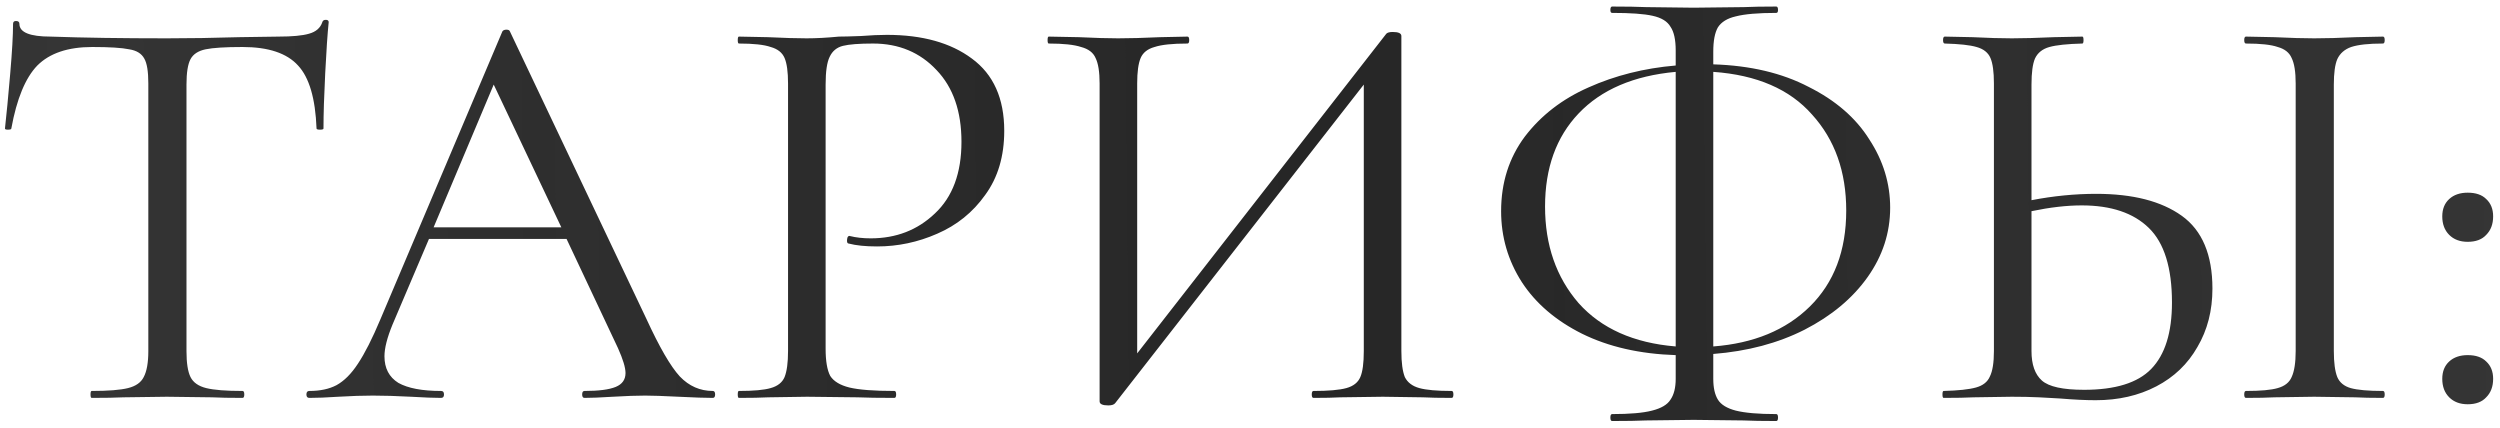 <?xml version="1.0" encoding="UTF-8"?> <svg xmlns="http://www.w3.org/2000/svg" width="333" height="57" viewBox="0 0 333 57" fill="none"> <path d="M12.288 6.261C9.054 6.261 6.616 7.082 4.973 8.725C3.382 10.368 2.227 13.165 1.508 17.118C1.508 17.221 1.354 17.272 1.046 17.272C0.79 17.272 0.661 17.221 0.661 17.118C0.867 15.27 1.098 12.857 1.354 9.88C1.611 6.903 1.739 4.67 1.739 3.181C1.739 2.924 1.868 2.796 2.124 2.796C2.432 2.796 2.586 2.924 2.586 3.181C2.586 4.31 3.972 4.875 6.744 4.875C11.108 5.029 16.267 5.106 22.221 5.106C25.25 5.106 28.458 5.055 31.846 4.952L37.082 4.875C38.93 4.875 40.291 4.747 41.163 4.49C42.087 4.233 42.678 3.72 42.934 2.95C42.986 2.745 43.14 2.642 43.396 2.642C43.653 2.642 43.781 2.745 43.781 2.95C43.627 4.439 43.473 6.697 43.319 9.726C43.165 12.755 43.088 15.219 43.088 17.118C43.088 17.221 42.934 17.272 42.626 17.272C42.318 17.272 42.164 17.221 42.164 17.118C42.01 13.114 41.189 10.316 39.7 8.725C38.212 7.082 35.748 6.261 32.308 6.261C29.998 6.261 28.356 6.364 27.38 6.569C26.405 6.774 25.738 7.211 25.378 7.878C25.019 8.545 24.839 9.675 24.839 11.266V46.763C24.839 48.354 25.019 49.509 25.378 50.228C25.738 50.947 26.431 51.434 27.457 51.691C28.484 51.948 30.101 52.076 32.308 52.076C32.462 52.076 32.539 52.23 32.539 52.538C32.539 52.846 32.462 53 32.308 53C30.614 53 29.254 52.974 28.227 52.923L22.221 52.846L16.446 52.923C15.42 52.974 14.008 53 12.211 53C12.109 53 12.057 52.846 12.057 52.538C12.057 52.23 12.109 52.076 12.211 52.076C14.419 52.076 16.036 51.948 17.062 51.691C18.089 51.434 18.782 50.947 19.141 50.228C19.552 49.458 19.757 48.303 19.757 46.763V11.112C19.757 9.521 19.578 8.417 19.218 7.801C18.859 7.134 18.192 6.723 17.216 6.569C16.241 6.364 14.598 6.261 12.288 6.261ZM94.946 52.076C95.151 52.076 95.254 52.23 95.254 52.538C95.254 52.846 95.151 53 94.946 53C93.971 53 92.456 52.949 90.403 52.846C88.35 52.743 86.861 52.692 85.937 52.692C84.808 52.692 83.37 52.743 81.625 52.846C79.982 52.949 78.725 53 77.852 53C77.647 53 77.544 52.846 77.544 52.538C77.544 52.23 77.647 52.076 77.852 52.076C79.751 52.076 81.137 51.896 82.01 51.537C82.883 51.178 83.319 50.562 83.319 49.689C83.319 48.97 82.985 47.867 82.318 46.378L75.465 31.825H57.139L52.288 43.221C51.569 44.966 51.21 46.378 51.21 47.456C51.21 49.047 51.826 50.228 53.058 50.998C54.341 51.717 56.241 52.076 58.756 52.076C59.013 52.076 59.141 52.23 59.141 52.538C59.141 52.846 59.013 53 58.756 53C57.832 53 56.497 52.949 54.752 52.846C52.801 52.743 51.107 52.692 49.67 52.692C48.335 52.692 46.795 52.743 45.05 52.846C43.51 52.949 42.227 53 41.2 53C40.943 53 40.815 52.846 40.815 52.538C40.815 52.23 40.943 52.076 41.2 52.076C42.637 52.076 43.844 51.819 44.819 51.306C45.846 50.741 46.795 49.792 47.668 48.457C48.592 47.071 49.593 45.095 50.671 42.528L66.918 4.182C67.021 4.028 67.2 3.951 67.457 3.951C67.714 3.951 67.868 4.028 67.919 4.182L86.091 42.451C87.836 46.25 89.325 48.816 90.557 50.151C91.789 51.434 93.252 52.076 94.946 52.076ZM57.755 30.285H74.772L65.763 11.266L57.755 30.285ZM109.972 46.455C109.972 48.098 110.178 49.304 110.588 50.074C111.05 50.793 111.897 51.306 113.129 51.614C114.413 51.922 116.415 52.076 119.135 52.076C119.289 52.076 119.366 52.23 119.366 52.538C119.366 52.846 119.289 53 119.135 53C117.031 53 115.388 52.974 114.207 52.923L107.508 52.846L102.349 52.923C101.374 52.974 100.065 53 98.422 53C98.32 53 98.269 52.846 98.269 52.538C98.269 52.23 98.32 52.076 98.422 52.076C100.373 52.076 101.785 51.948 102.657 51.691C103.581 51.434 104.197 50.947 104.505 50.228C104.813 49.458 104.967 48.303 104.967 46.763V11.112C104.967 9.572 104.813 8.443 104.505 7.724C104.197 7.005 103.581 6.518 102.657 6.261C101.785 5.953 100.373 5.799 98.422 5.799C98.32 5.799 98.269 5.645 98.269 5.337C98.269 5.029 98.32 4.875 98.422 4.875L102.272 4.952C104.428 5.055 106.148 5.106 107.431 5.106C108.715 5.106 110.152 5.029 111.743 4.875C112.359 4.875 113.335 4.849 114.669 4.798C116.004 4.695 117.159 4.644 118.134 4.644C122.857 4.644 126.63 5.696 129.453 7.801C132.328 9.906 133.765 13.114 133.765 17.426C133.765 20.814 132.918 23.663 131.224 25.973C129.582 28.283 127.451 30.003 124.833 31.132C122.267 32.261 119.597 32.826 116.825 32.826C115.285 32.826 114.028 32.698 113.052 32.441C112.898 32.441 112.821 32.313 112.821 32.056C112.821 31.902 112.847 31.748 112.898 31.594C113.001 31.44 113.104 31.389 113.206 31.44C114.028 31.645 114.952 31.748 115.978 31.748C119.366 31.748 122.215 30.644 124.525 28.437C126.887 26.23 128.067 23.047 128.067 18.889C128.067 14.834 126.964 11.651 124.756 9.341C122.549 6.98 119.726 5.799 116.286 5.799C114.438 5.799 113.104 5.902 112.282 6.107C111.461 6.312 110.871 6.8 110.511 7.57C110.152 8.289 109.972 9.521 109.972 11.266V46.455ZM193.361 52.076C193.515 52.076 193.592 52.23 193.592 52.538C193.592 52.846 193.515 53 193.361 53C191.77 53 190.486 52.974 189.511 52.923L184.198 52.846L178.577 52.923C177.653 52.974 176.447 53 174.958 53C174.804 53 174.727 52.846 174.727 52.538C174.727 52.23 174.804 52.076 174.958 52.076C176.96 52.076 178.423 51.948 179.347 51.691C180.271 51.434 180.887 50.947 181.195 50.228C181.503 49.509 181.657 48.354 181.657 46.763V11.266L148.547 53.693C148.393 53.898 148.085 54.001 147.623 54.001C146.853 54.001 146.468 53.821 146.468 53.462V11.112C146.468 9.572 146.288 8.443 145.929 7.724C145.621 7.005 144.979 6.518 144.004 6.261C143.08 5.953 141.643 5.799 139.692 5.799C139.589 5.799 139.538 5.645 139.538 5.337C139.538 5.029 139.589 4.875 139.692 4.875L143.696 4.952C145.852 5.055 147.597 5.106 148.932 5.106C150.421 5.106 152.294 5.055 154.553 4.952L158.172 4.875C158.326 4.875 158.403 5.029 158.403 5.337C158.403 5.645 158.326 5.799 158.172 5.799C156.17 5.799 154.707 5.953 153.783 6.261C152.859 6.518 152.243 7.005 151.935 7.724C151.627 8.443 151.473 9.572 151.473 11.112V47.071L184.66 4.49C184.814 4.336 185.096 4.259 185.507 4.259C186.277 4.259 186.662 4.439 186.662 4.798V46.763C186.662 48.303 186.816 49.458 187.124 50.228C187.483 50.947 188.125 51.434 189.049 51.691C189.973 51.948 191.41 52.076 193.361 52.076ZM251.77 27.667C251.77 31.004 250.769 34.084 248.767 36.907C246.765 39.73 243.967 42.066 240.374 43.914C236.832 45.711 232.776 46.789 228.208 47.148V50.459C228.208 51.64 228.413 52.564 228.824 53.231C229.234 53.898 230.03 54.386 231.211 54.694C232.443 55.002 234.239 55.156 236.601 55.156C236.755 55.156 236.832 55.31 236.832 55.618C236.832 55.926 236.755 56.08 236.601 56.08C234.753 56.08 233.29 56.054 232.212 56.003L225.59 55.926L219.276 56.003C218.146 56.054 216.632 56.08 214.733 56.08C214.579 56.08 214.502 55.926 214.502 55.618C214.502 55.31 214.579 55.156 214.733 55.156C217.094 55.156 218.865 55.002 220.046 54.694C221.278 54.386 222.099 53.898 222.51 53.231C222.972 52.564 223.203 51.64 223.203 50.459V47.302C218.429 47.148 214.271 46.198 210.729 44.453C207.238 42.708 204.569 40.423 202.721 37.6C200.873 34.725 199.949 31.568 199.949 28.129C199.949 24.33 201.001 21.019 203.106 18.196C205.262 15.373 208.085 13.191 211.576 11.651C215.118 10.06 218.993 9.084 223.203 8.725V6.723C223.203 5.286 222.972 4.233 222.51 3.566C222.099 2.847 221.303 2.36 220.123 2.103C218.993 1.846 217.197 1.718 214.733 1.718C214.579 1.718 214.502 1.59 214.502 1.333C214.502 1.025 214.579 0.871 214.733 0.871C216.632 0.871 218.146 0.897 219.276 0.948L225.59 1.025L232.289 0.948C233.367 0.897 234.804 0.871 236.601 0.871C236.755 0.871 236.832 1.025 236.832 1.333C236.832 1.59 236.755 1.718 236.601 1.718C234.188 1.718 232.391 1.872 231.211 2.18C230.081 2.437 229.286 2.924 228.824 3.643C228.413 4.362 228.208 5.44 228.208 6.877V8.571C233.136 8.725 237.371 9.726 240.913 11.574C244.506 13.371 247.201 15.706 248.998 18.581C250.846 21.404 251.77 24.433 251.77 27.667ZM245.918 28.052C245.918 22.867 244.403 18.607 241.375 15.27C238.397 11.882 234.008 9.983 228.208 9.572V46.147C233.598 45.736 237.884 43.965 241.067 40.834C244.301 37.651 245.918 33.391 245.918 28.052ZM205.801 27.513C205.801 32.646 207.289 36.933 210.267 40.372C213.295 43.76 217.607 45.685 223.203 46.147V9.572C217.607 10.085 213.295 11.933 210.267 15.116C207.289 18.247 205.801 22.38 205.801 27.513ZM279.219 25.819C284.096 25.819 287.894 26.794 290.615 28.745C293.336 30.696 294.696 33.93 294.696 38.447C294.696 41.373 294.029 43.965 292.694 46.224C291.411 48.483 289.588 50.228 287.227 51.46C284.866 52.692 282.171 53.308 279.142 53.308C277.807 53.308 276.216 53.231 274.368 53.077C273.649 53.026 272.725 52.974 271.596 52.923C270.518 52.872 269.312 52.846 267.977 52.846L262.895 52.923C261.92 52.974 260.585 53 258.891 53C258.788 53 258.737 52.846 258.737 52.538C258.737 52.23 258.788 52.076 258.891 52.076C260.842 52.025 262.279 51.871 263.203 51.614C264.127 51.357 264.743 50.87 265.051 50.151C265.41 49.432 265.59 48.303 265.59 46.763V11.112C265.59 9.572 265.436 8.443 265.128 7.724C264.82 7.005 264.204 6.518 263.28 6.261C262.407 6.004 260.996 5.85 259.045 5.799C258.891 5.799 258.814 5.645 258.814 5.337C258.814 5.029 258.891 4.875 259.045 4.875L262.741 4.952C264.794 5.055 266.54 5.106 267.977 5.106C269.466 5.106 271.339 5.055 273.598 4.952L277.371 4.875C277.474 4.875 277.525 5.029 277.525 5.337C277.525 5.645 277.474 5.799 277.371 5.799C275.369 5.85 273.906 6.004 272.982 6.261C272.058 6.518 271.416 7.031 271.057 7.801C270.749 8.52 270.595 9.675 270.595 11.266V26.666C273.521 26.101 276.396 25.819 279.219 25.819ZM317.411 52.076C317.565 52.076 317.642 52.23 317.642 52.538C317.642 52.846 317.565 53 317.411 53C315.871 53 314.639 52.974 313.715 52.923L308.248 52.846L302.935 52.923C302.011 52.974 300.753 53 299.162 53C299.008 53 298.931 52.846 298.931 52.538C298.931 52.23 299.008 52.076 299.162 52.076C301.113 52.076 302.524 51.948 303.397 51.691C304.321 51.434 304.937 50.947 305.245 50.228C305.604 49.458 305.784 48.303 305.784 46.763V11.112C305.784 9.572 305.604 8.443 305.245 7.724C304.937 7.005 304.321 6.518 303.397 6.261C302.524 5.953 301.113 5.799 299.162 5.799C299.008 5.799 298.931 5.645 298.931 5.337C298.931 5.029 299.008 4.875 299.162 4.875L302.935 4.952C305.091 5.055 306.862 5.106 308.248 5.106C309.788 5.106 311.636 5.055 313.792 4.952L317.411 4.875C317.565 4.875 317.642 5.029 317.642 5.337C317.642 5.645 317.565 5.799 317.411 5.799C315.512 5.799 314.1 5.953 313.176 6.261C312.303 6.569 311.687 7.108 311.328 7.878C311.02 8.597 310.866 9.726 310.866 11.266V46.763C310.866 48.303 311.02 49.458 311.328 50.228C311.636 50.947 312.226 51.434 313.099 51.691C314.023 51.948 315.46 52.076 317.411 52.076ZM277.602 51.922C281.76 51.922 284.737 50.998 286.534 49.15C288.382 47.251 289.306 44.299 289.306 40.295C289.306 35.675 288.279 32.364 286.226 30.362C284.173 28.36 281.195 27.359 277.294 27.359C275.292 27.359 273.059 27.616 270.595 28.129V46.763C270.595 48.56 271.057 49.869 271.981 50.69C272.905 51.511 274.779 51.922 277.602 51.922ZM328.698 32.21C327.672 32.21 326.85 31.902 326.234 31.286C325.618 30.67 325.31 29.849 325.31 28.822C325.31 27.847 325.618 27.077 326.234 26.512C326.85 25.947 327.672 25.665 328.698 25.665C329.776 25.665 330.598 25.947 331.162 26.512C331.778 27.077 332.086 27.847 332.086 28.822C332.086 29.849 331.778 30.67 331.162 31.286C330.598 31.902 329.776 32.21 328.698 32.21ZM328.698 53.847C327.672 53.847 326.85 53.539 326.234 52.923C325.618 52.307 325.31 51.486 325.31 50.459C325.31 49.484 325.618 48.714 326.234 48.149C326.85 47.584 327.672 47.302 328.698 47.302C329.776 47.302 330.598 47.584 331.162 48.149C331.778 48.714 332.086 49.484 332.086 50.459C332.086 51.486 331.778 52.307 331.162 52.923C330.598 53.539 329.776 53.847 328.698 53.847Z" fill="url(#paint0_linear_8_238)"></path> <defs> <linearGradient id="paint0_linear_8_238" x1="-594.025" y1="53.248" x2="944.868" y2="37.915" gradientUnits="userSpaceOnUse"> <stop stop-color="#262626" stop-opacity="0.7"></stop> <stop offset="0.5" stop-color="#262626"></stop> <stop offset="1" stop-color="#262626" stop-opacity="0.68"></stop> </linearGradient> </defs> </svg> 